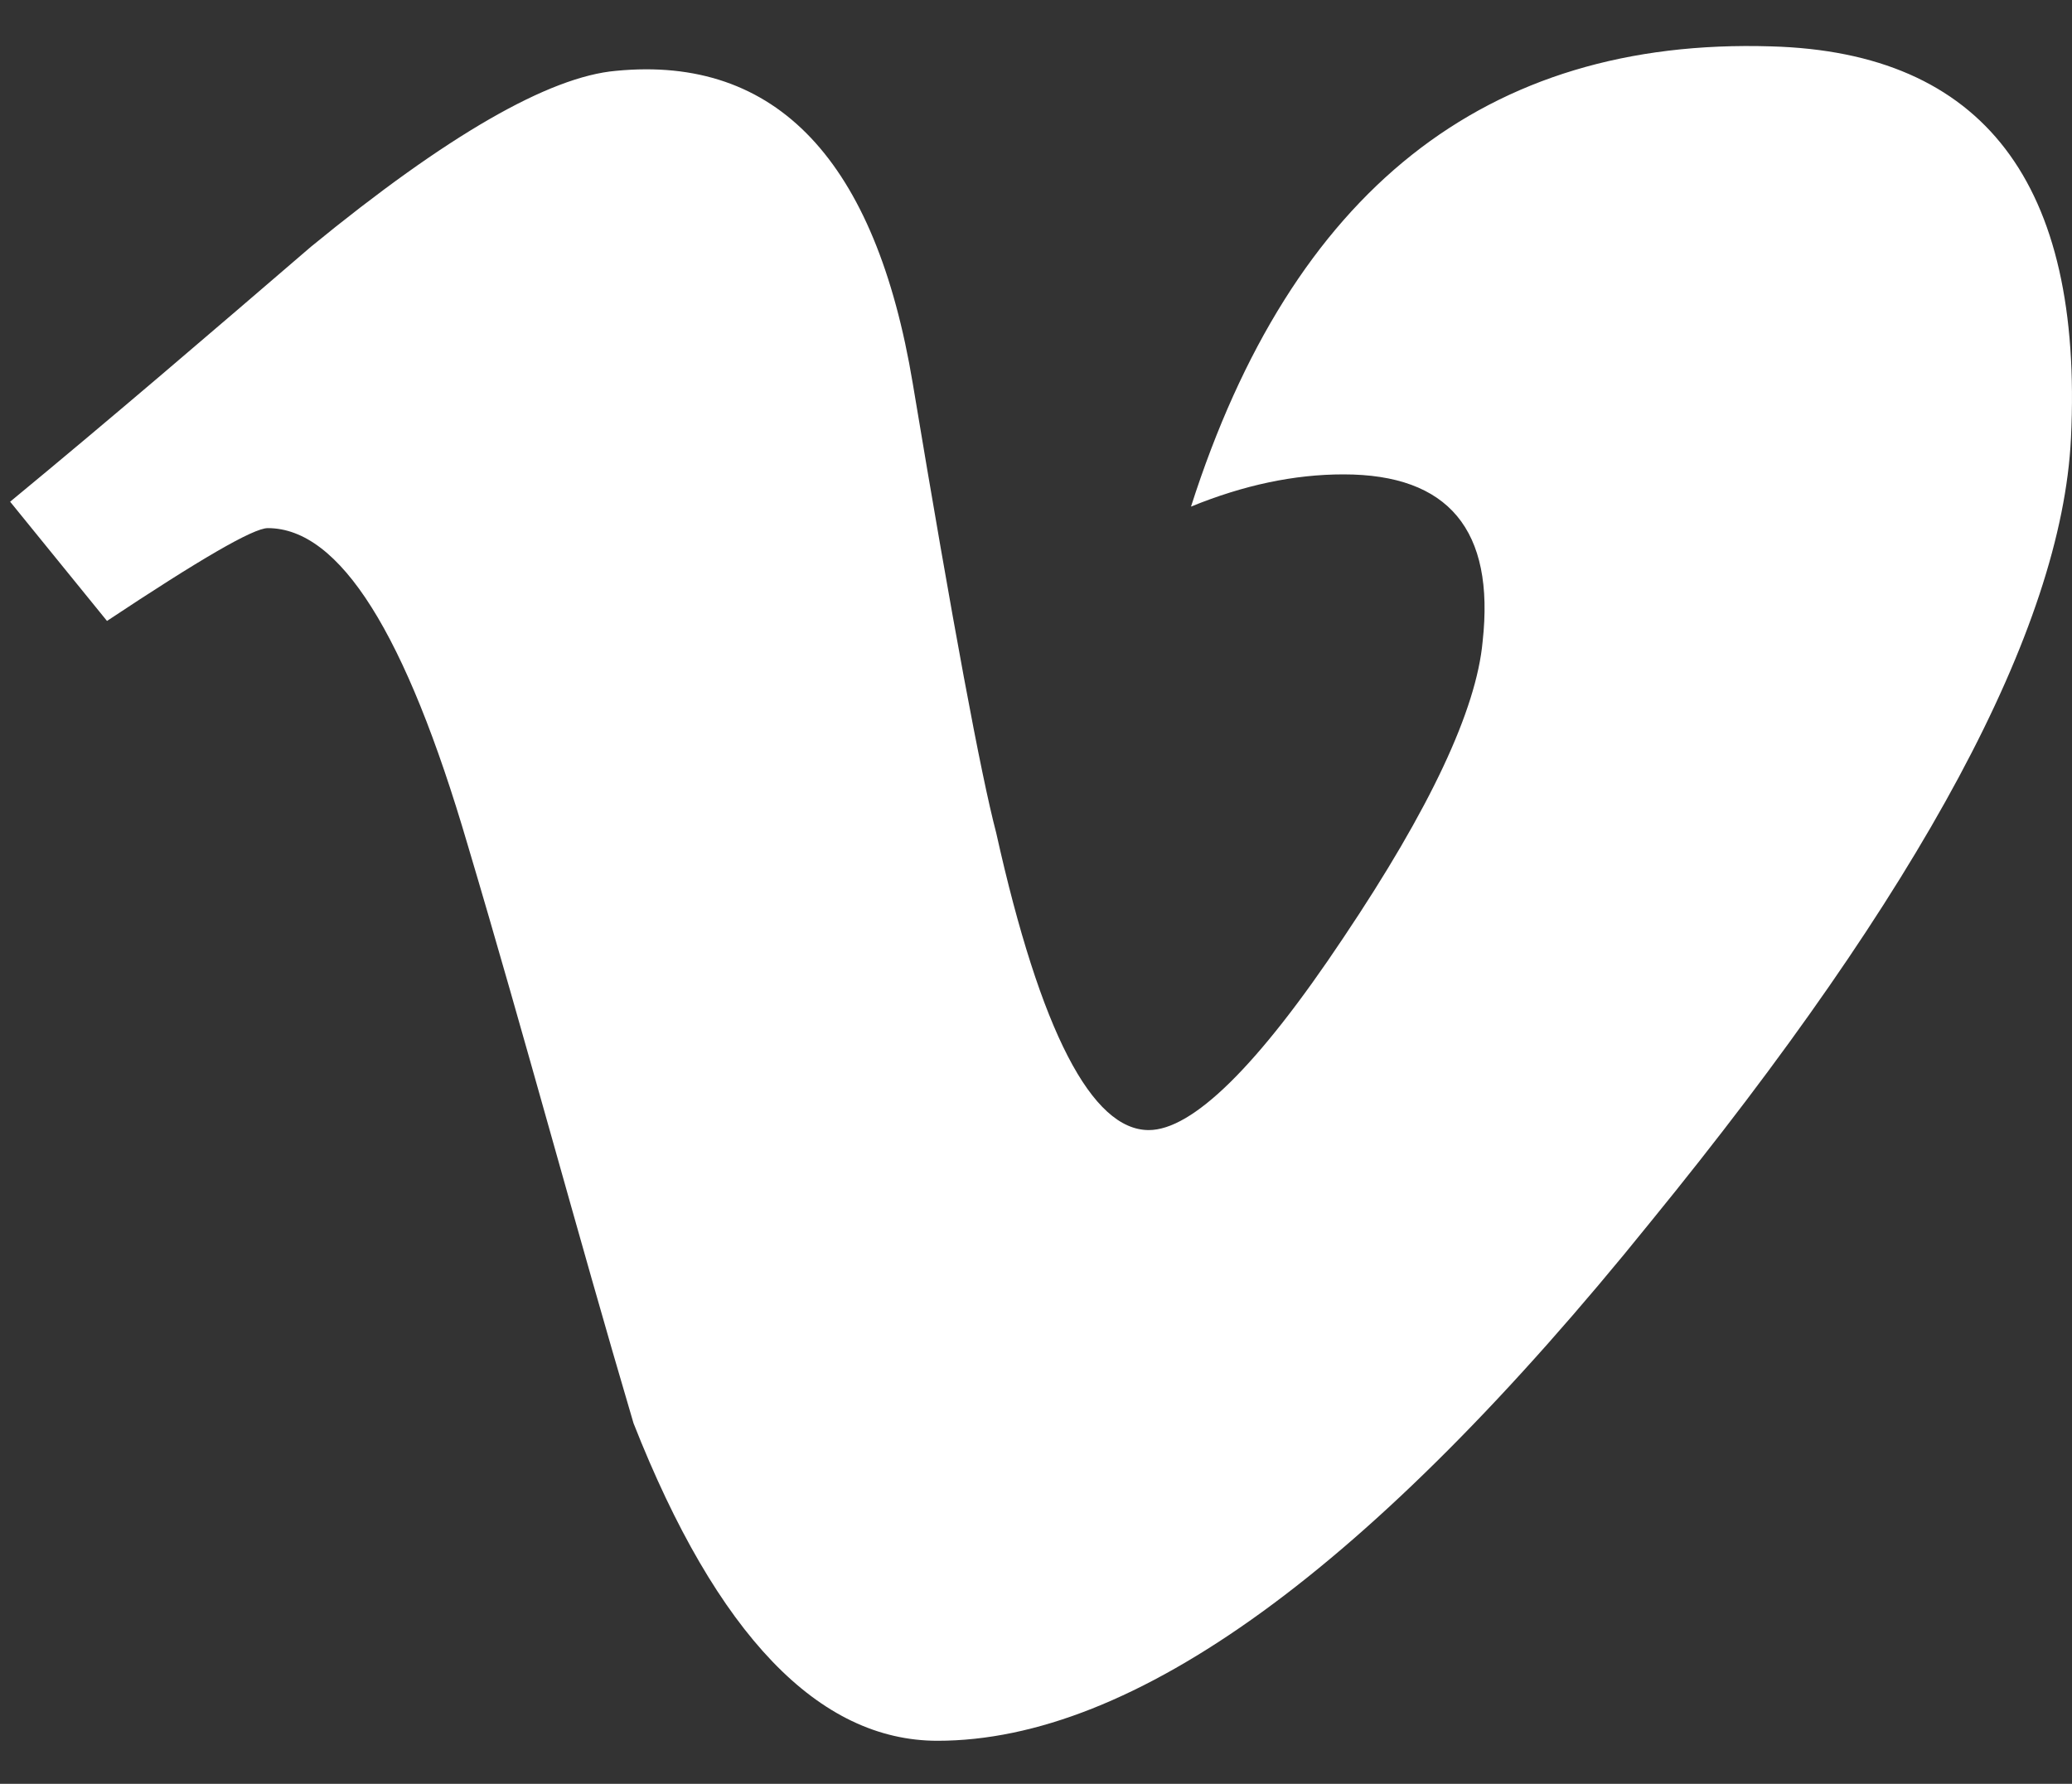 <svg xmlns="http://www.w3.org/2000/svg" width="36" height="31" viewBox="0 0 36 31" fill="none"><rect x="0" y="0" width="36" height="31" fill="#333333" stroke="none"/><path d="M35.982 7.616C35.821 10.927 33.386 15.461 28.678 21.235C23.808 27.28 19.69 30.252 16.289 30.252C14.23 30.252 12.457 28.418 11.007 24.733C10.023 21.404 9.127 18.042 8.125 14.68C7.051 11.012 5.905 9.178 4.652 9.178C4.401 9.178 3.47 9.721 1.859 10.791L0.176 8.719C1.966 7.242 3.685 5.765 5.404 4.287C7.767 2.351 9.539 1.332 10.703 1.231C13.496 0.959 15.215 2.793 15.859 6.665C16.557 10.859 17.041 13.457 17.309 14.476C18.079 17.94 18.974 19.639 19.959 19.639C20.711 19.639 21.839 18.552 23.343 16.293C24.847 14.052 25.652 12.336 25.76 11.148C25.974 9.212 25.169 8.244 23.343 8.244C22.483 8.244 21.606 8.431 20.693 8.804C22.448 3.319 25.813 0.653 30.773 0.806C34.461 0.908 36.197 3.183 35.982 7.616Z" fill="white"></path></svg>